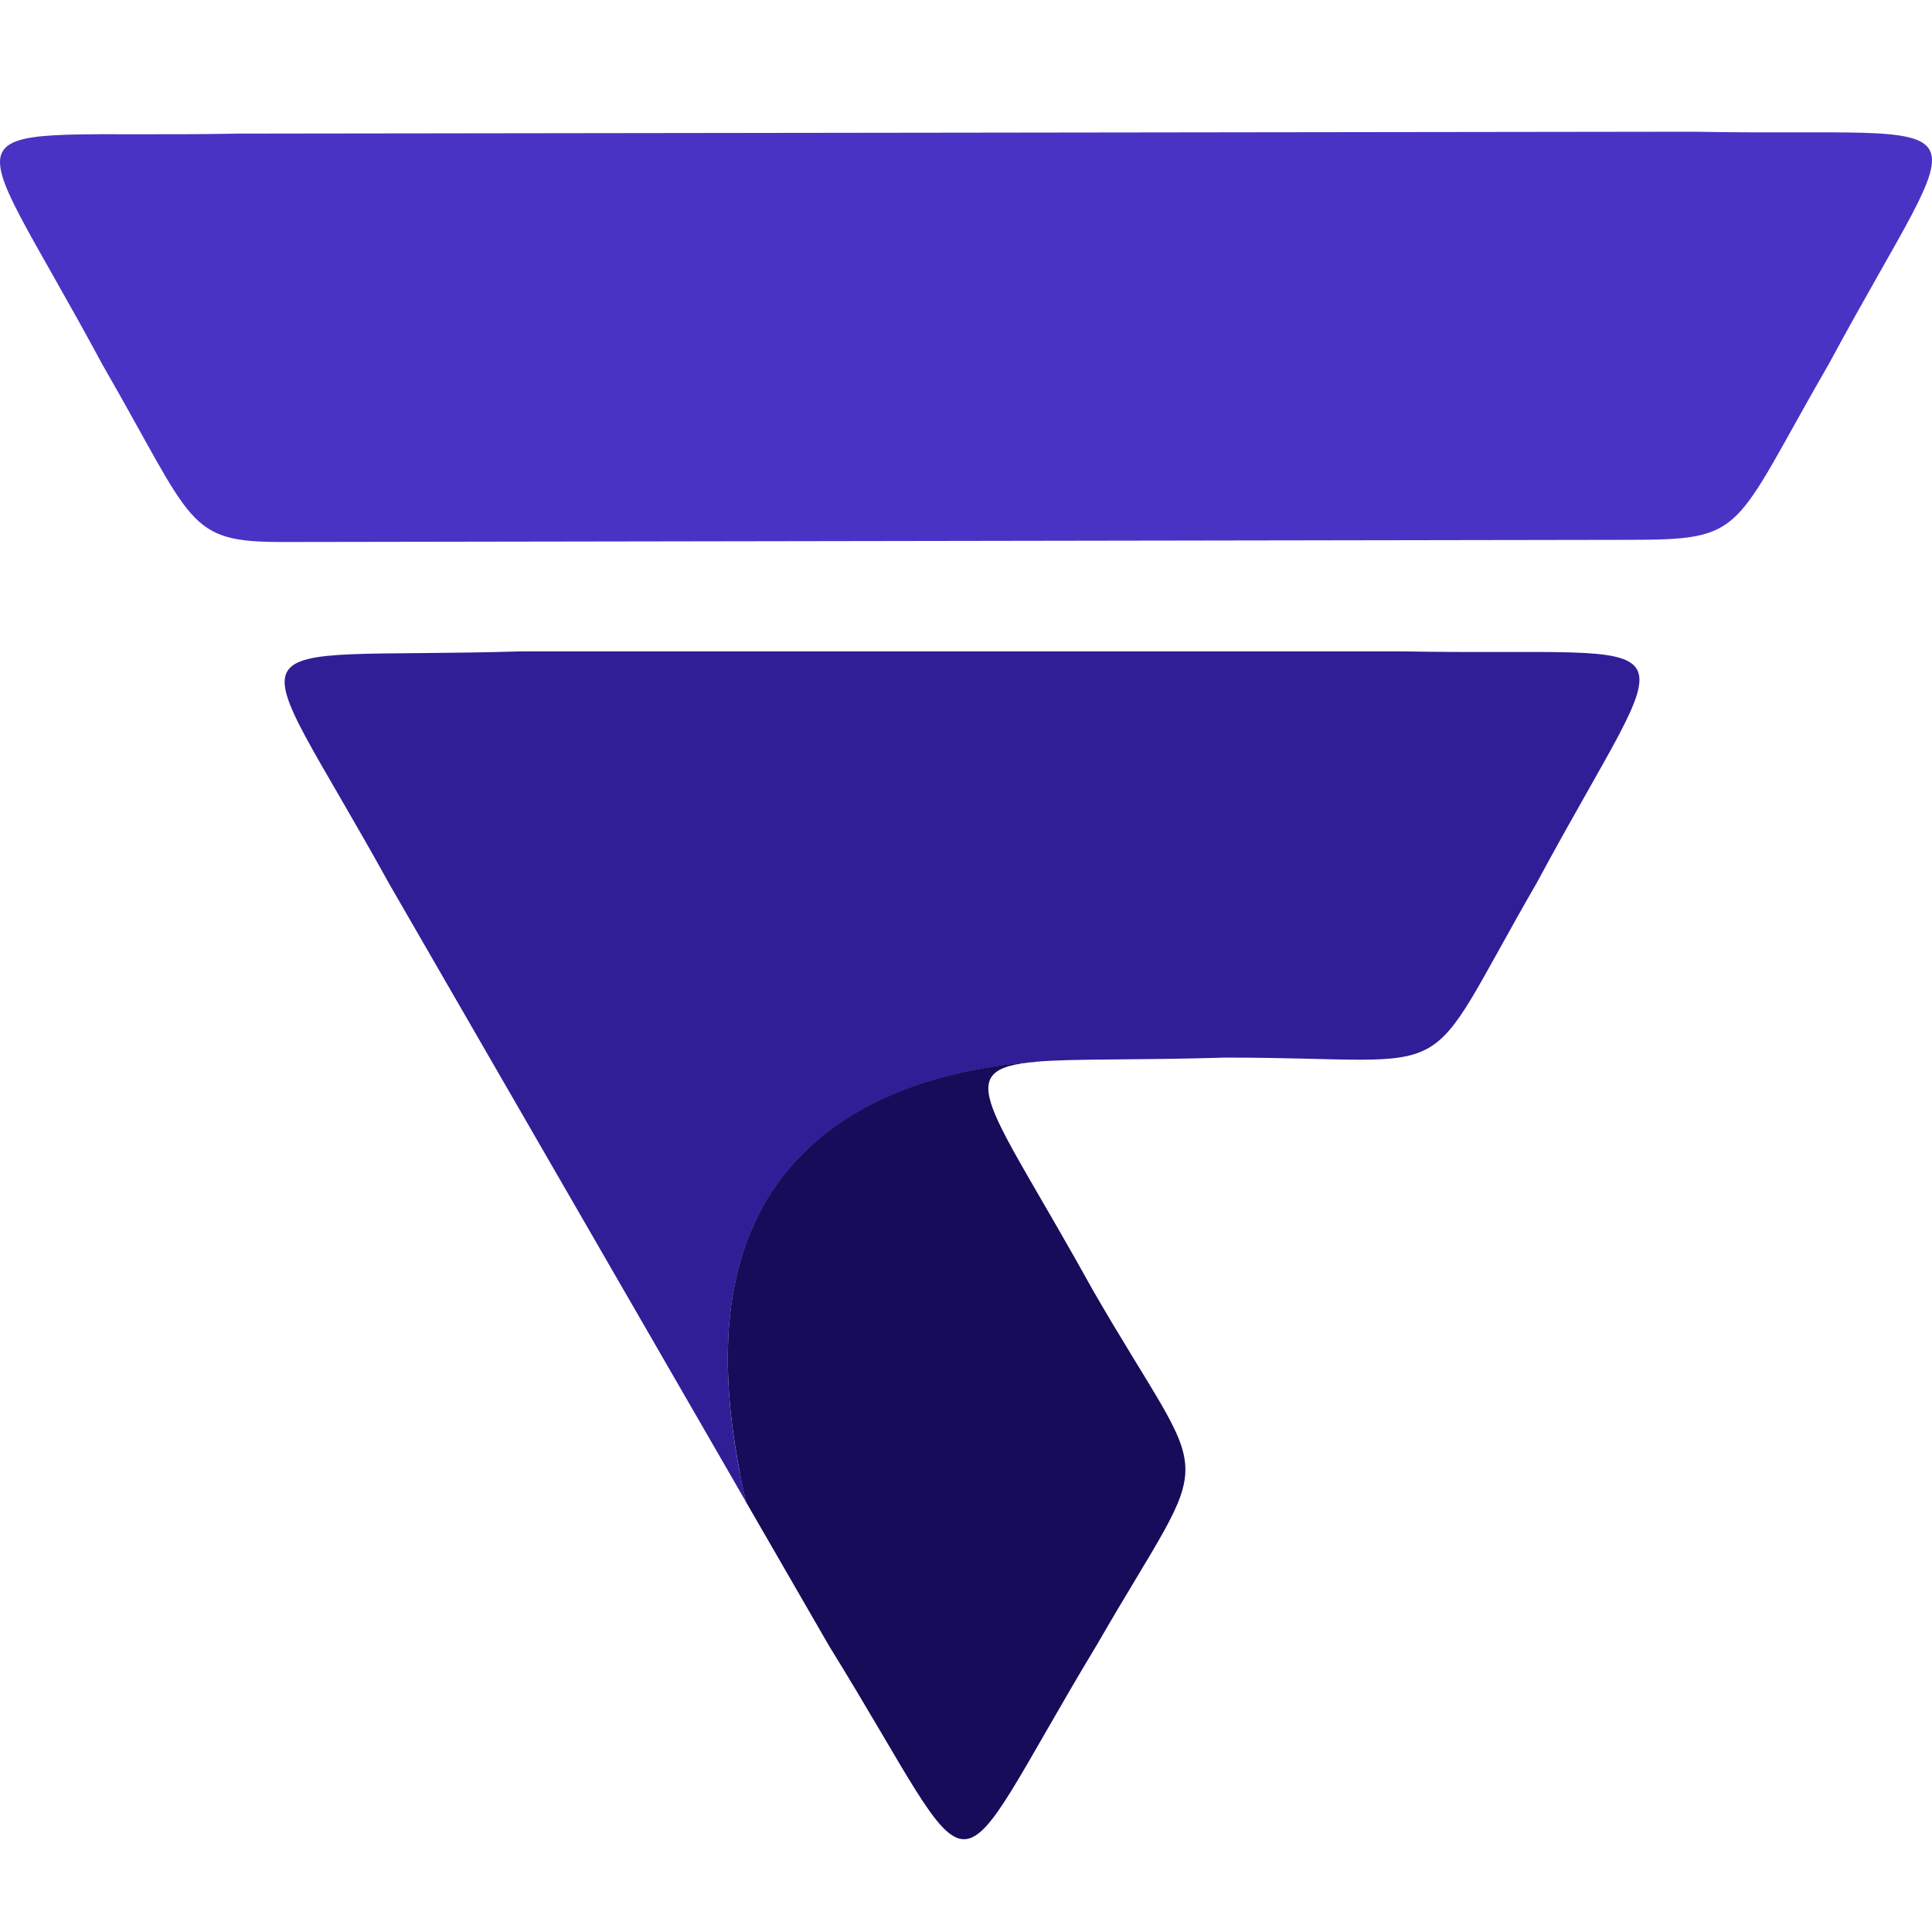 <svg width="52" height="52" viewBox="0 0 52 52" fill="none" xmlns="http://www.w3.org/2000/svg">
<path fill-rule="evenodd" clip-rule="evenodd" d="M27.869 28.578C24.984 28.816 22.915 29.715 21.535 31.134C19.611 33.11 19.085 36.161 20.083 40.431L16.386 34.026L10.48 23.796C6.528 16.642 5.907 17.777 14.053 17.531H37.725C45.894 17.686 45.225 16.581 41.364 23.759C38.107 29.397 39.546 28.465 32.995 28.465C30.539 28.539 28.88 28.489 27.869 28.578Z" fill="#301E97"/>
<path fill-rule="evenodd" clip-rule="evenodd" d="M20.082 40.431L22.314 44.298C26.601 51.23 25.309 51.259 29.528 44.261C32.759 38.665 32.67 40.363 29.42 34.734C26.641 29.707 25.51 28.771 27.915 28.576H27.869L27.587 28.601L27.473 28.612H27.453C24.785 28.901 22.848 29.773 21.535 31.126C19.732 32.977 19.158 35.767 19.912 39.624V39.644C19.922 39.7 19.934 39.756 19.945 39.81C19.957 39.864 19.978 39.97 19.995 40.052L20.013 40.129C20.034 40.226 20.055 40.322 20.079 40.423L20.082 40.431Z" fill="#170C5A"/>
<path fill-rule="evenodd" clip-rule="evenodd" d="M6.402 3.596C-1.77 3.75 -1.099 2.646 2.763 9.824C5.234 14.107 5 14.592 7.614 14.588L43.757 14.53C47.044 14.53 46.58 14.373 49.235 9.775C53.102 2.598 53.767 3.7 45.596 3.545L6.402 3.596Z" fill="#4933C4"/>
</svg>

